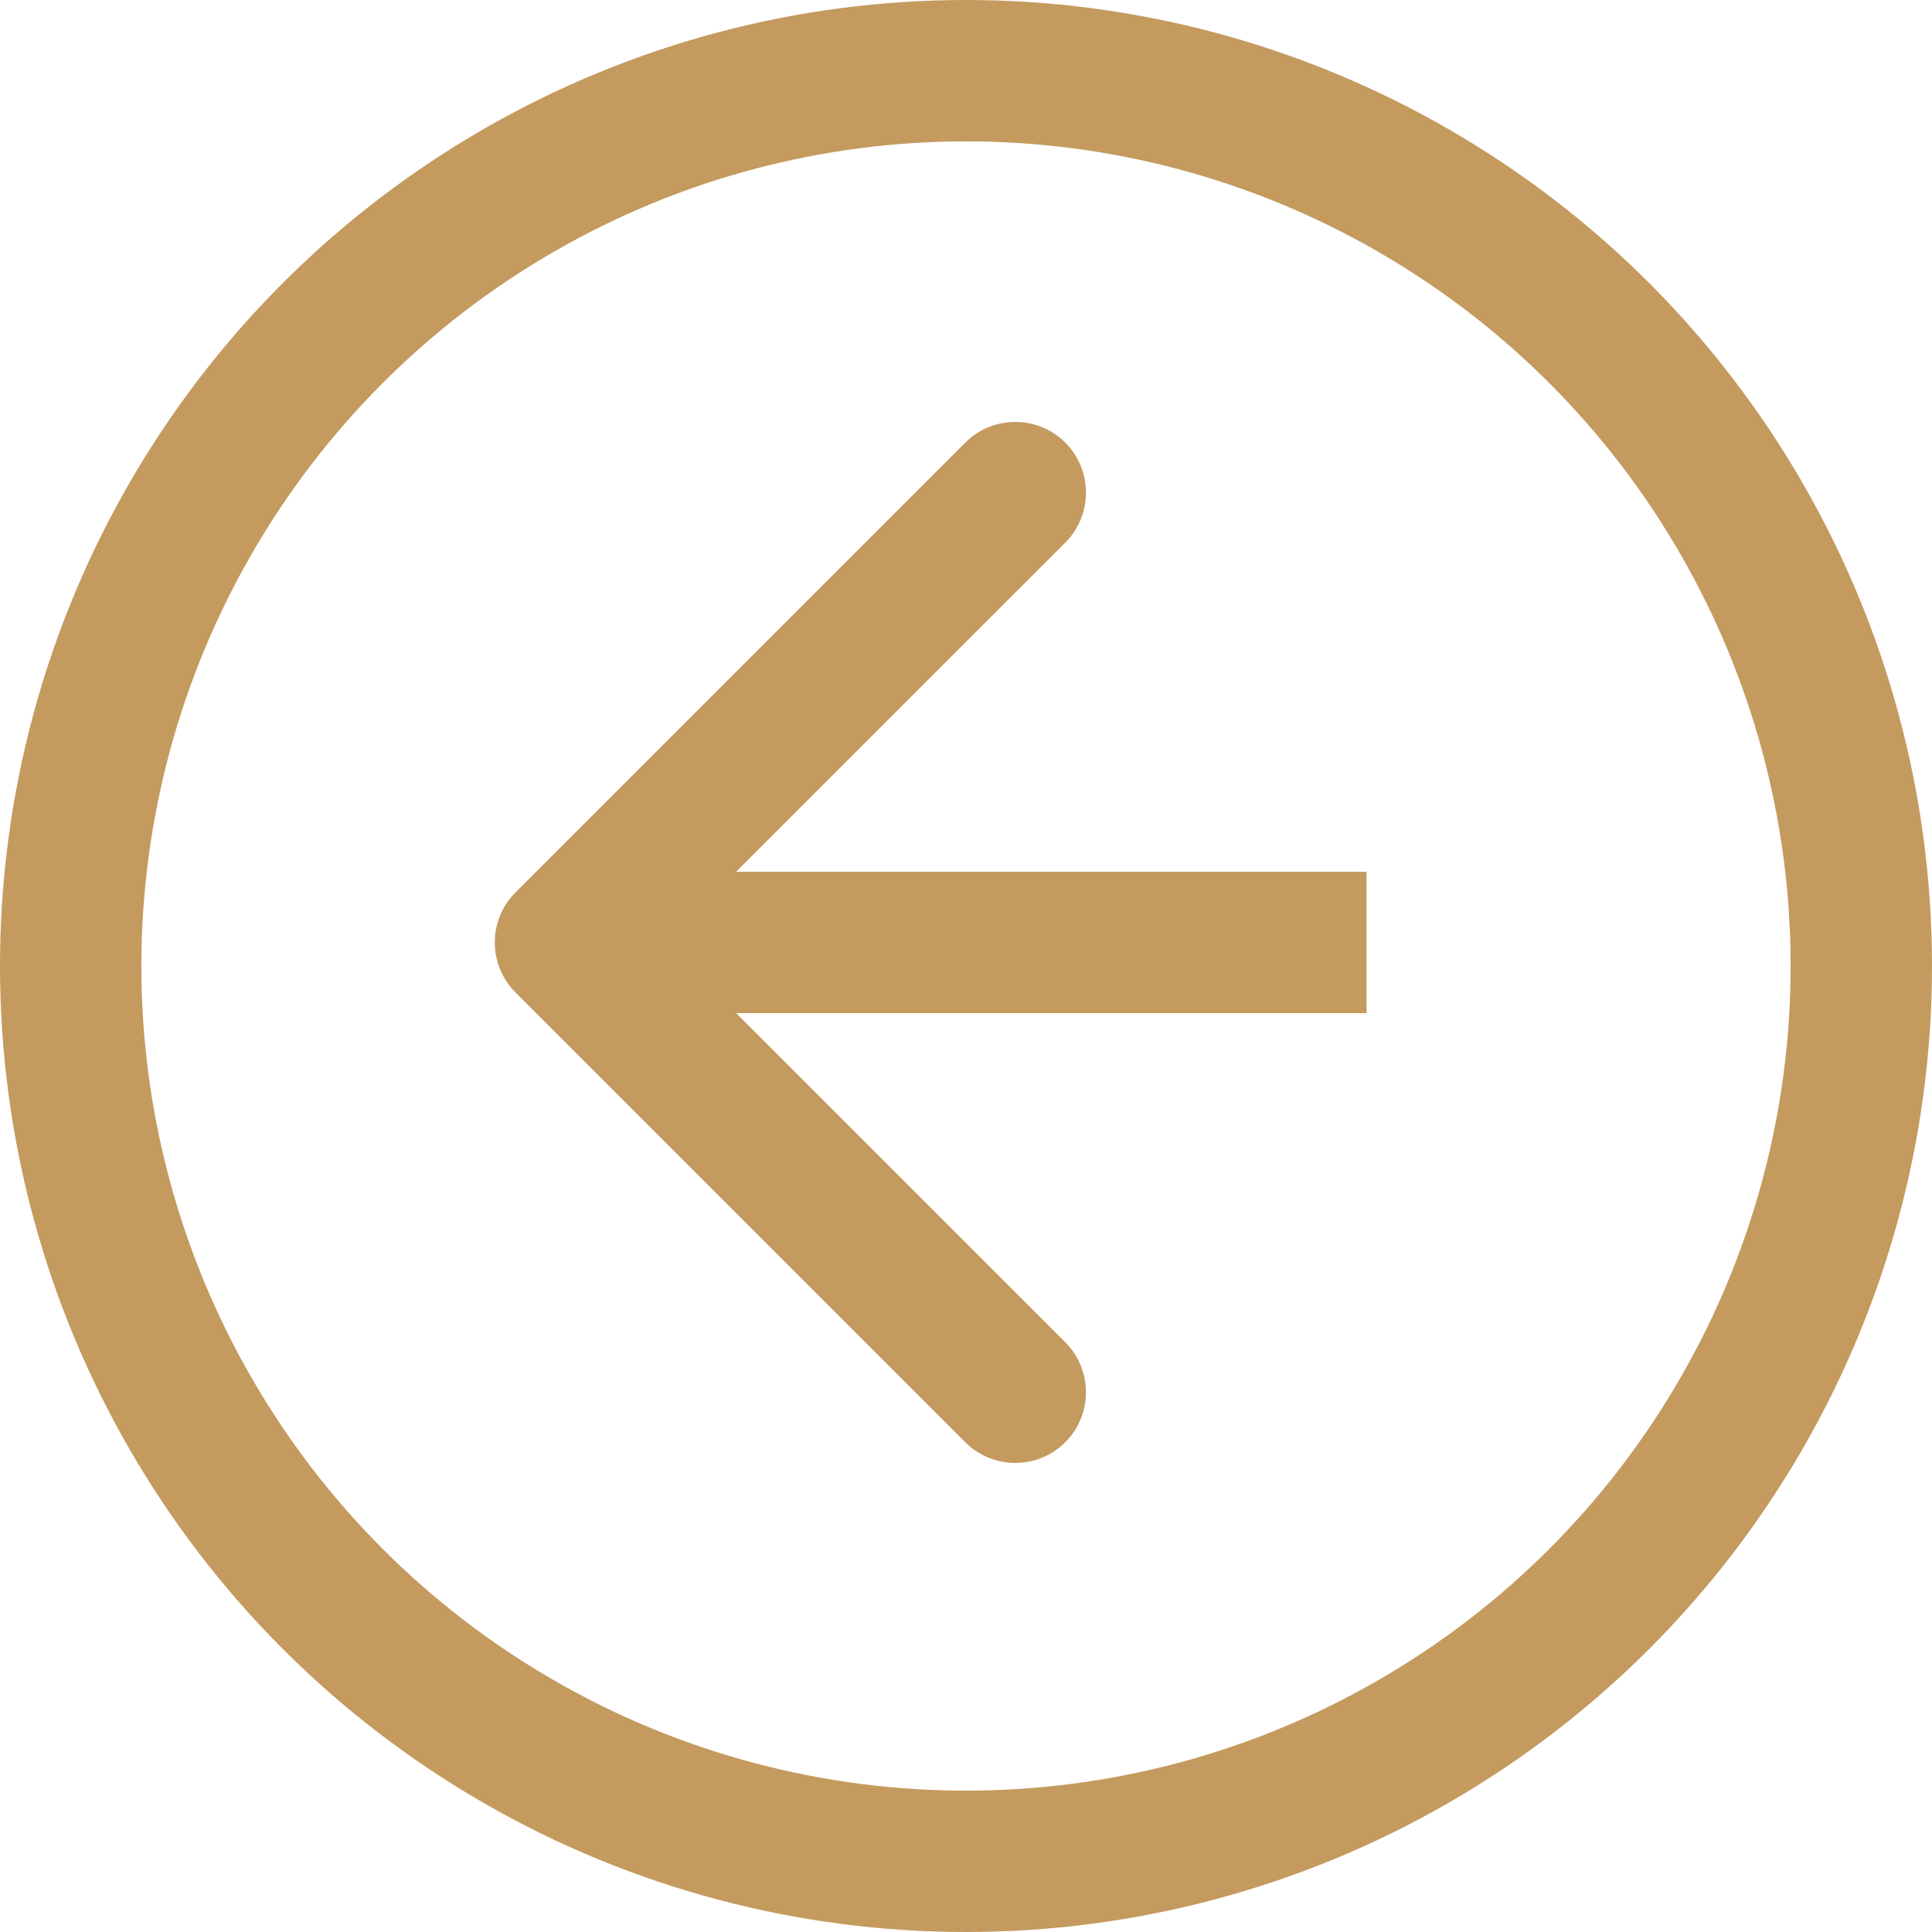 <?xml version="1.0" encoding="UTF-8"?> <svg xmlns="http://www.w3.org/2000/svg" width="41" height="41" viewBox="0 0 41 41" fill="none"><path d="M10.939 18.939C10.354 19.525 10.354 20.475 10.939 21.061L20.485 30.607C21.071 31.192 22.021 31.192 22.607 30.607C23.192 30.021 23.192 29.071 22.607 28.485L14.121 20L22.607 11.515C23.192 10.929 23.192 9.979 22.607 9.393C22.021 8.808 21.071 8.808 20.485 9.393L10.939 18.939ZM29 18.5L12 18.5V21.5L29 21.5V18.5Z" fill="#C49A5F"></path><circle cx="20.5" cy="20.5" r="19" stroke="#C49A5F" stroke-width="3"></circle></svg> 